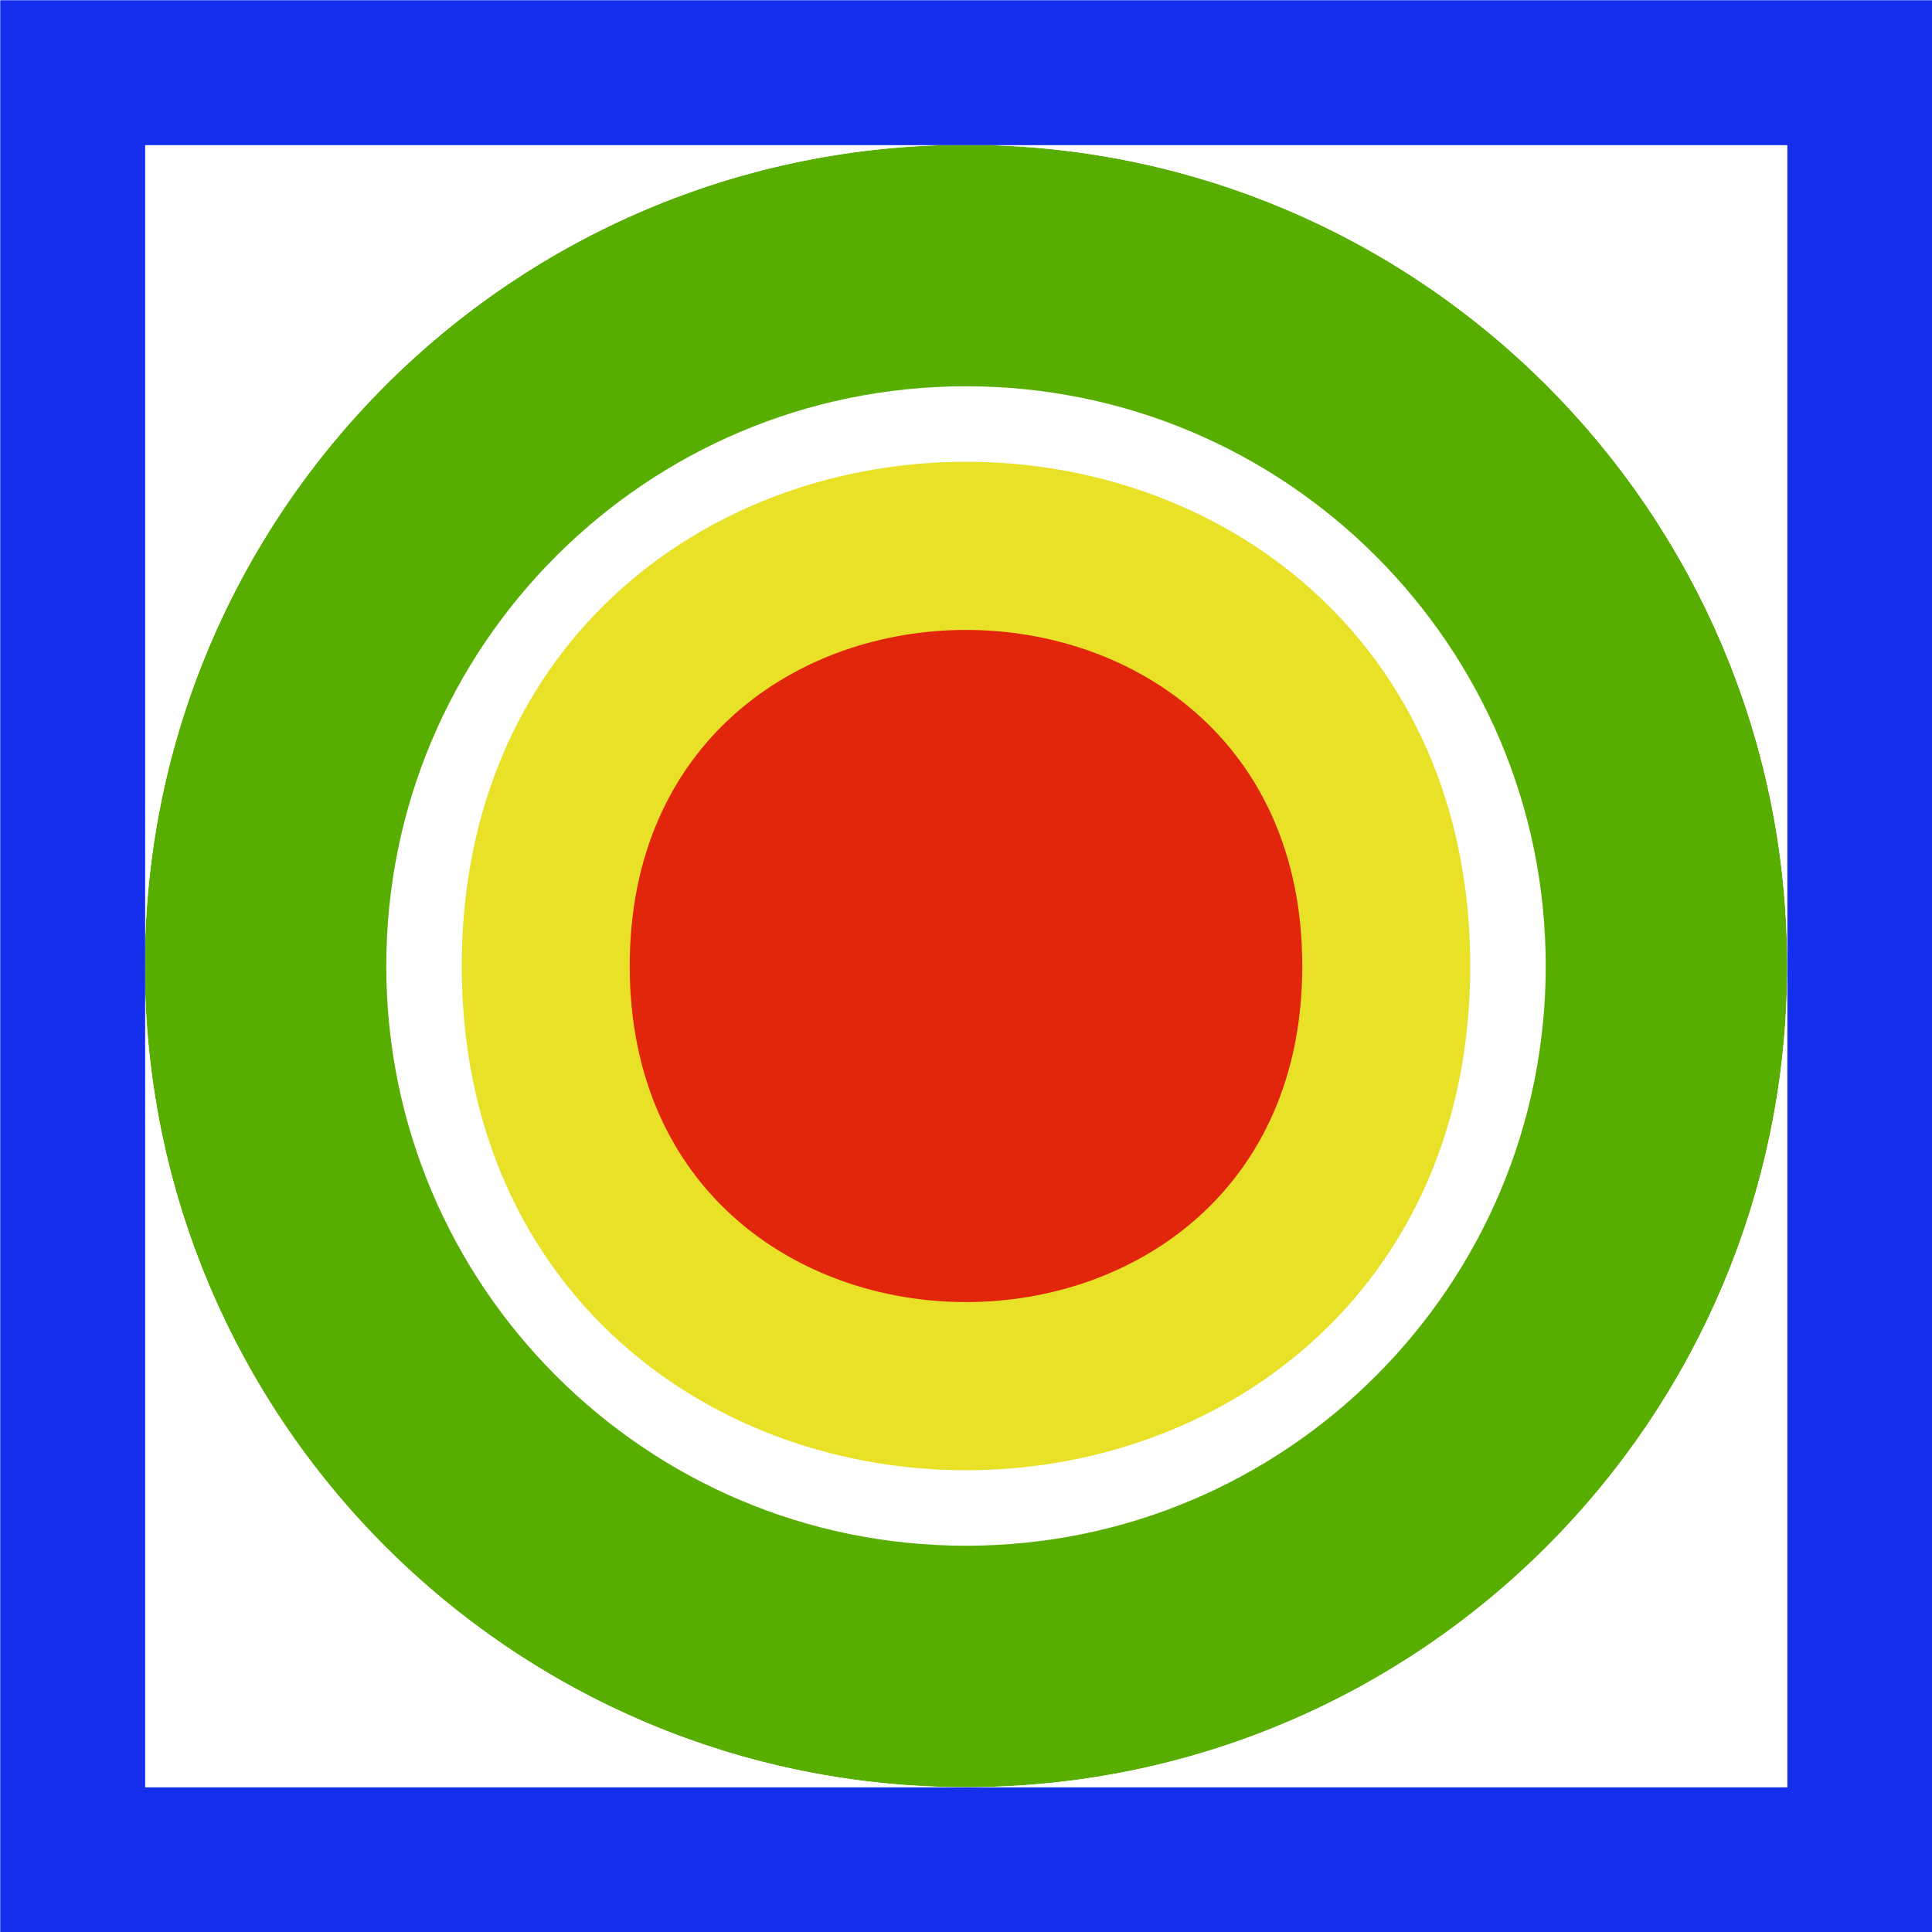 <?xml version="1.0" ?><svg xmlns="http://www.w3.org/2000/svg" xmlns:xlink="http://www.w3.org/1999/xlink" width="16px" height="16px" viewBox="0 0 16 16" version="1.1">
<g id="surface291985">
<rect x="0" y="0" width="16" height="16" style="fill:rgb(100%,100%,100%);fill-opacity:1;stroke:none;"/>
<path style="fill:none;stroke-width:0.21;stroke-linecap:butt;stroke-linejoin:miter;stroke:rgb(91%,88%,16%);stroke-opacity:1;stroke-miterlimit:10;" d="M 0.83 0.5 C 0.83 0.94 0.17 0.94 0.17 0.5 C 0.17 0.06 0.83 0.06 0.83 0.5 " transform="matrix(9.6,0,0,9.6,3.2,3.2)"/>
<path style=" stroke:none;fill-rule:nonzero;fill:rgb(88%,15%,5%);fill-opacity:1;" d="M 10.785 8 C 10.785 11.711 5.215 11.711 5.215 8 C 5.215 4.289 10.785 4.289 10.785 8 "/>
<path style="fill:none;stroke-width:2;stroke-linecap:butt;stroke-linejoin:miter;stroke:rgb(34%,68%,0%);stroke-opacity:1;stroke-miterlimit:10;" d="M 12.601 6.8 C 12.601 10.003 10.003 12.601 6.8 12.601 C 3.597 12.601 0.999 10.003 0.999 6.8 C 0.999 3.597 3.597 0.999 6.8 0.999 C 10.003 0.999 12.601 3.597 12.601 6.8 " transform="matrix(1,0,0,1,1.2,1.2)"/>
<path style=" stroke:none;fill-rule:evenodd;fill:rgb(100%,100%,100%);fill-opacity:1;" d="M 14.801 8 C 14.801 11.754 11.754 14.801 8 14.801 C 4.246 14.801 1.199 11.754 1.199 8 C 1.199 4.246 4.246 1.199 8 1.199 C 11.754 1.199 14.801 4.246 14.801 8 M 0 0 L 16 0 L 16 16 L 0 16 Z M 0 0 "/>
<path style="fill:none;stroke-width:1.2;stroke-linecap:butt;stroke-linejoin:miter;stroke:rgb(8%,18%,92%);stroke-opacity:1;stroke-miterlimit:10;" d="M 0.602 0.602 L 15.402 0.602 L 15.402 15.402 L 0.602 15.402 Z M 0.602 0.602 "/>
</g>
</svg>